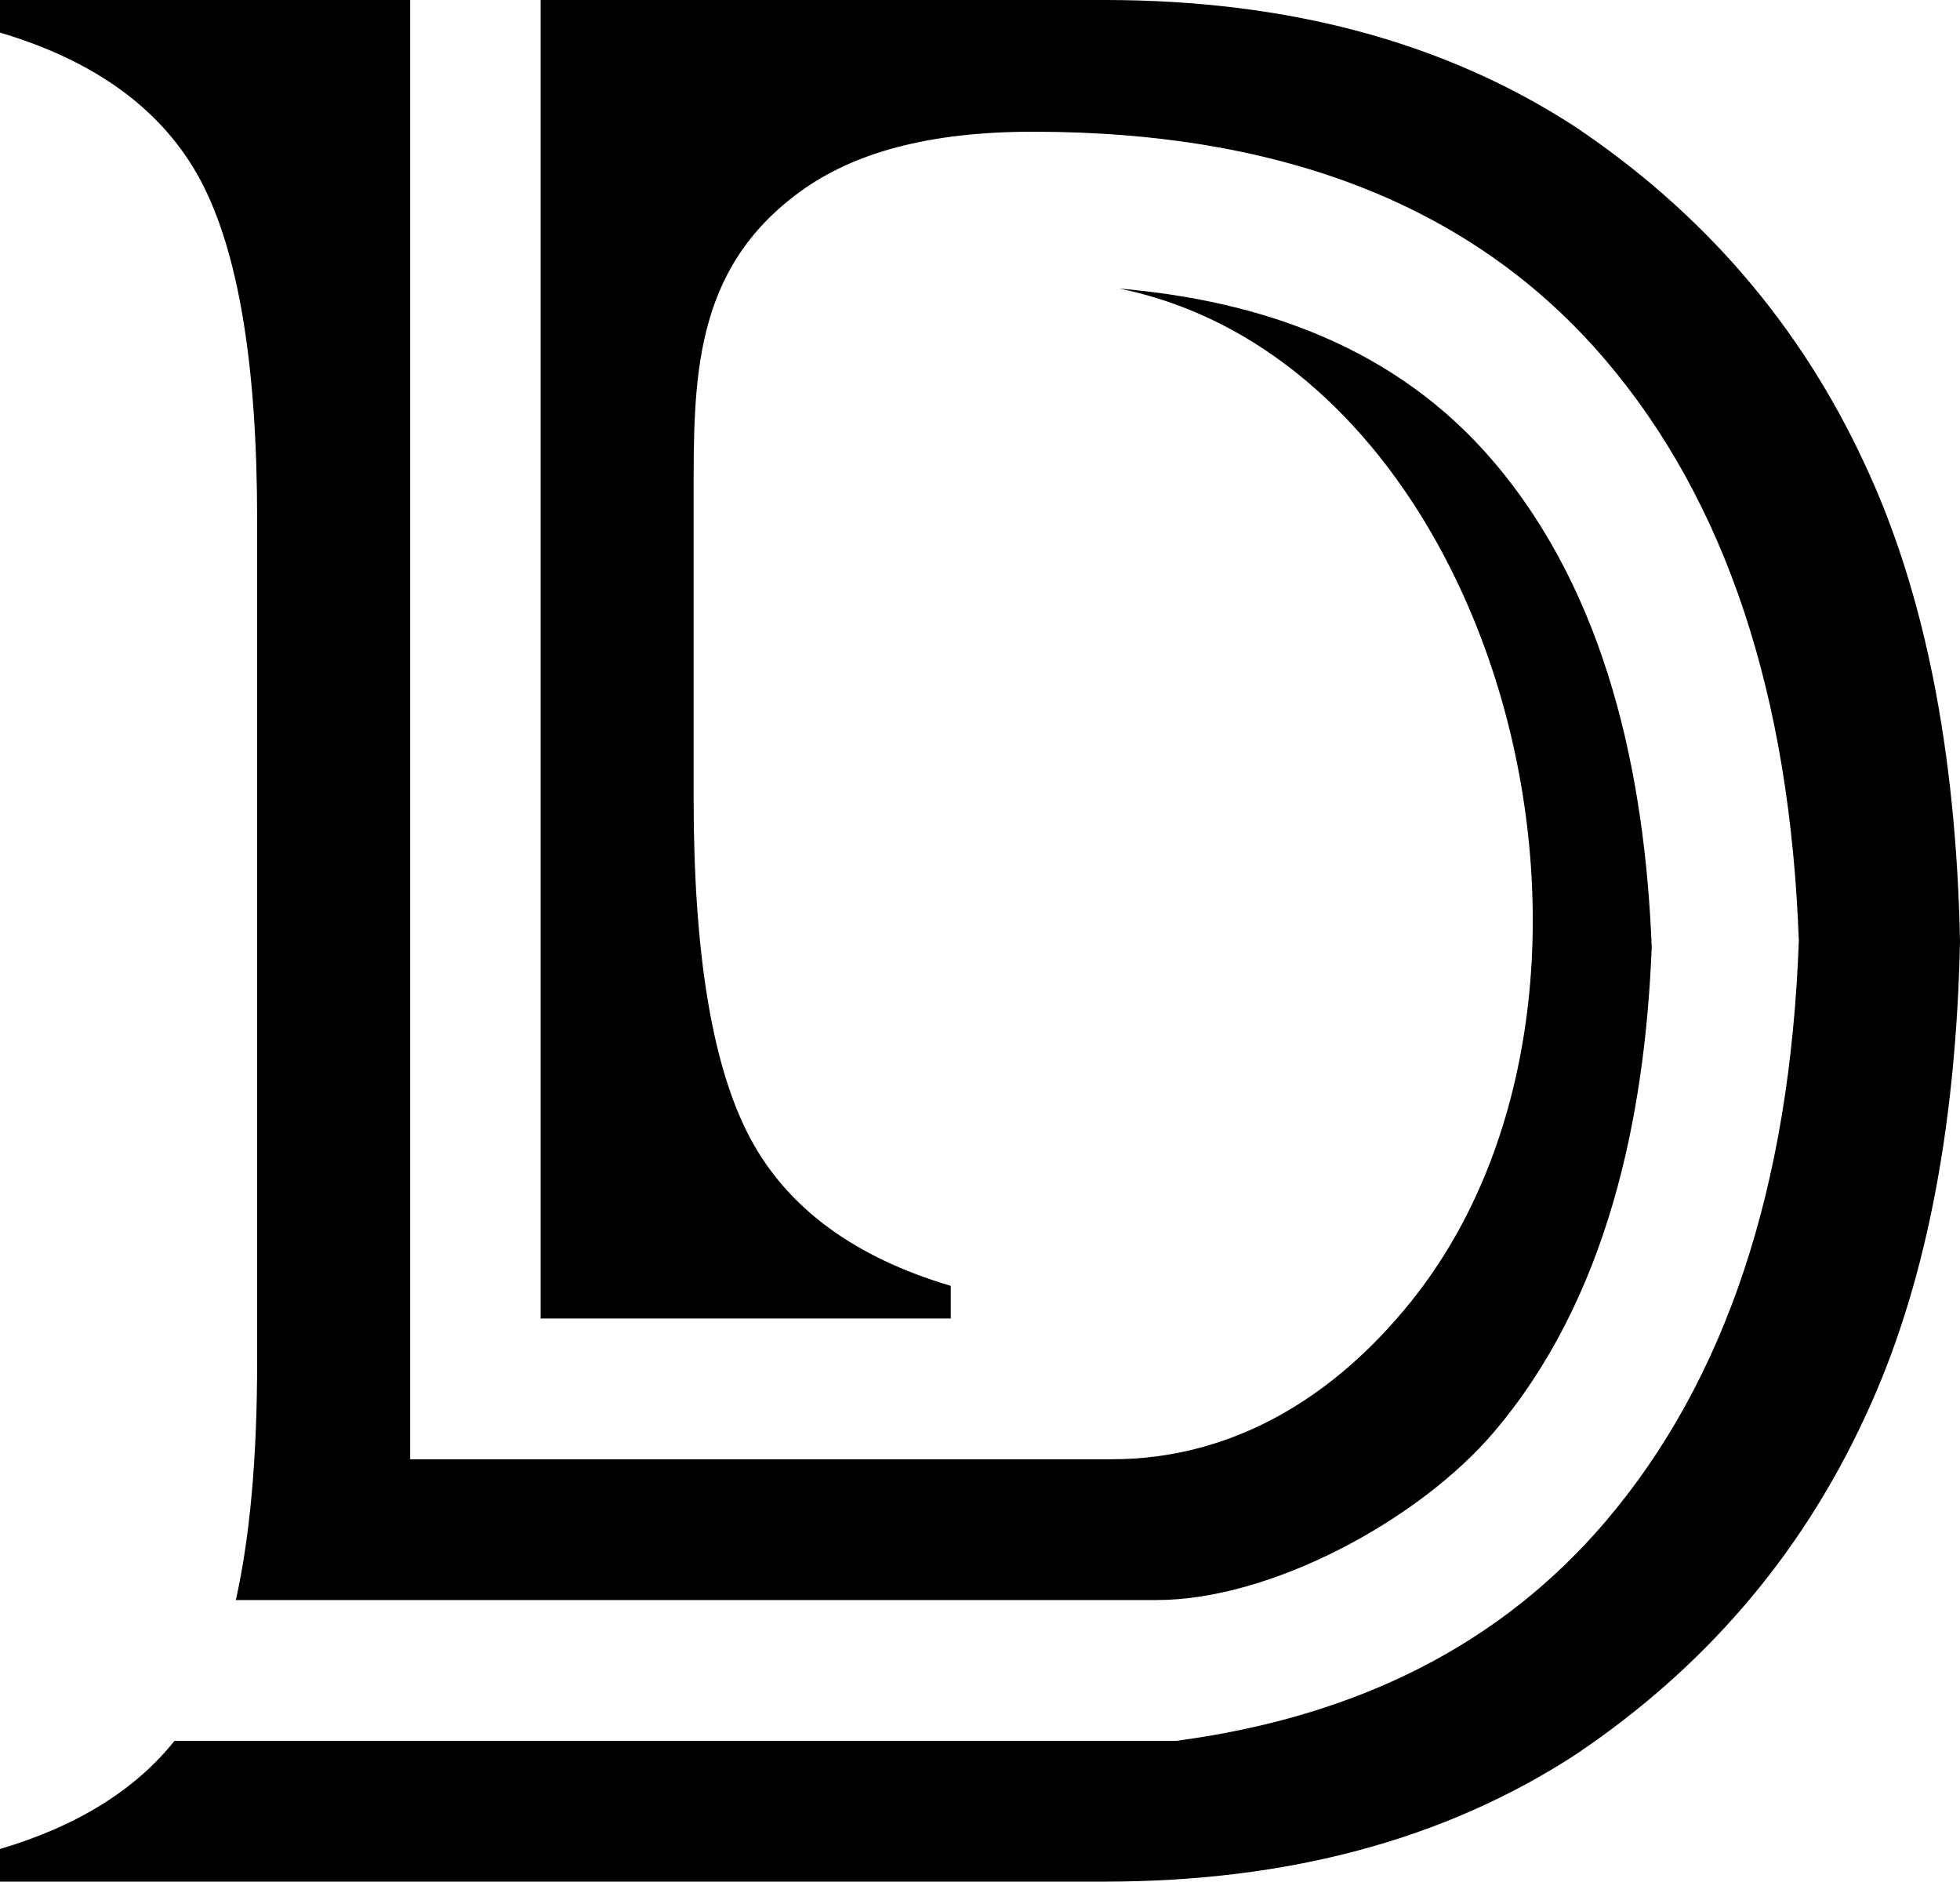 <?xml version="1.0" encoding="UTF-8" standalone="no"?><svg xmlns="http://www.w3.org/2000/svg" xmlns:xlink="http://www.w3.org/1999/xlink" clip-rule="evenodd" fill="#000000" fill-rule="evenodd" height="7750.4" image-rendering="optimizeQuality" preserveAspectRatio="xMidYMid meet" shape-rendering="geometricPrecision" text-rendering="geometricPrecision" version="1" viewBox="5962.6 6124.8 8074.9 7750.4" width="8074.9" zoomAndPan="magnify"><g><path d="M0 0L19999.99 0 19999.99 19999.99 0 19999.99z" fill="none"/><g id="change1_1"><path d="M13373.44 9999.96c-36.6,1014.88 -301.4,1810.92 -796.51,2392.15 -428.23,502.7 -1017.17,803.28 -1768.08,903.15l-839.28 0 -192.98 0 -1586.79 0 -537.41 0 -970.87 0c-162.74,203.59 -403.25,352.11 -718.87,445.55l0 134.35 906.53 0 783.21 0 537.41 0 2322.75 0c757.02,0 1400.37,-173.11 1935.2,-519.32 529.66,-353.97 930.13,-816.45 1196.25,-1390.04 245.94,-523.21 377.09,-1179.2 393.52,-1965.83 -16.43,-786.63 -147.58,-1442.62 -393.52,-1965.83 -266.12,-573.58 -666.59,-1036.07 -1196.25,-1390.04 -534.83,-346.22 -1178.17,-519.32 -1935.2,-519.32l-2322.75 0 0 883.39 0 2991.79 0 1555.61 579.03 0 1110.71 0 0 -134.35c-392.72,-116.27 -669.8,-317.47 -824.2,-604.59 -158.21,-294.21 -235.11,-762.2 -235.11,-1402.96l0 -1232.94c0,-486.41 -7.06,-944.86 442.72,-1269.35 216.43,-156.15 523.2,-244.04 955.07,-244.04 1038.65,0 1824.09,312.63 2358.92,940.46 495.11,581.22 759.91,1377.26 796.51,2392.15zm-1597.38 1485.67c1040.12,-1295.33 376.03,-3849.34 -1202.09,-4172.31 587.06,50.78 1140.98,242.16 1541.97,712.88 468.65,550.15 623.5,1294.65 651.49,1999.45 -27.99,704.8 -182.84,1449.29 -651.49,1999.44 -305.03,358.07 -913.35,690.27 -1388.47,690.27l-1112.49 0 -663.02 0 -762.16 0 -537.41 0 -431.38 0 -286.78 0c58.68,-262.5 87.74,-589.86 87.74,-982.1l0 -1733.29 0 -1733.29c0,-640.76 -77.51,-1108.41 -235.12,-1402.96 -155.02,-286.79 -431.47,-488.32 -824.2,-604.59l0 -134.35 1689.74 0 0 3875.19 0 2135.5 537.41 0 605.23 0 1747.96 0c502.31,0 919.38,-259.17 1233.07,-649.84z" fill="#000000"/></g></g></svg>